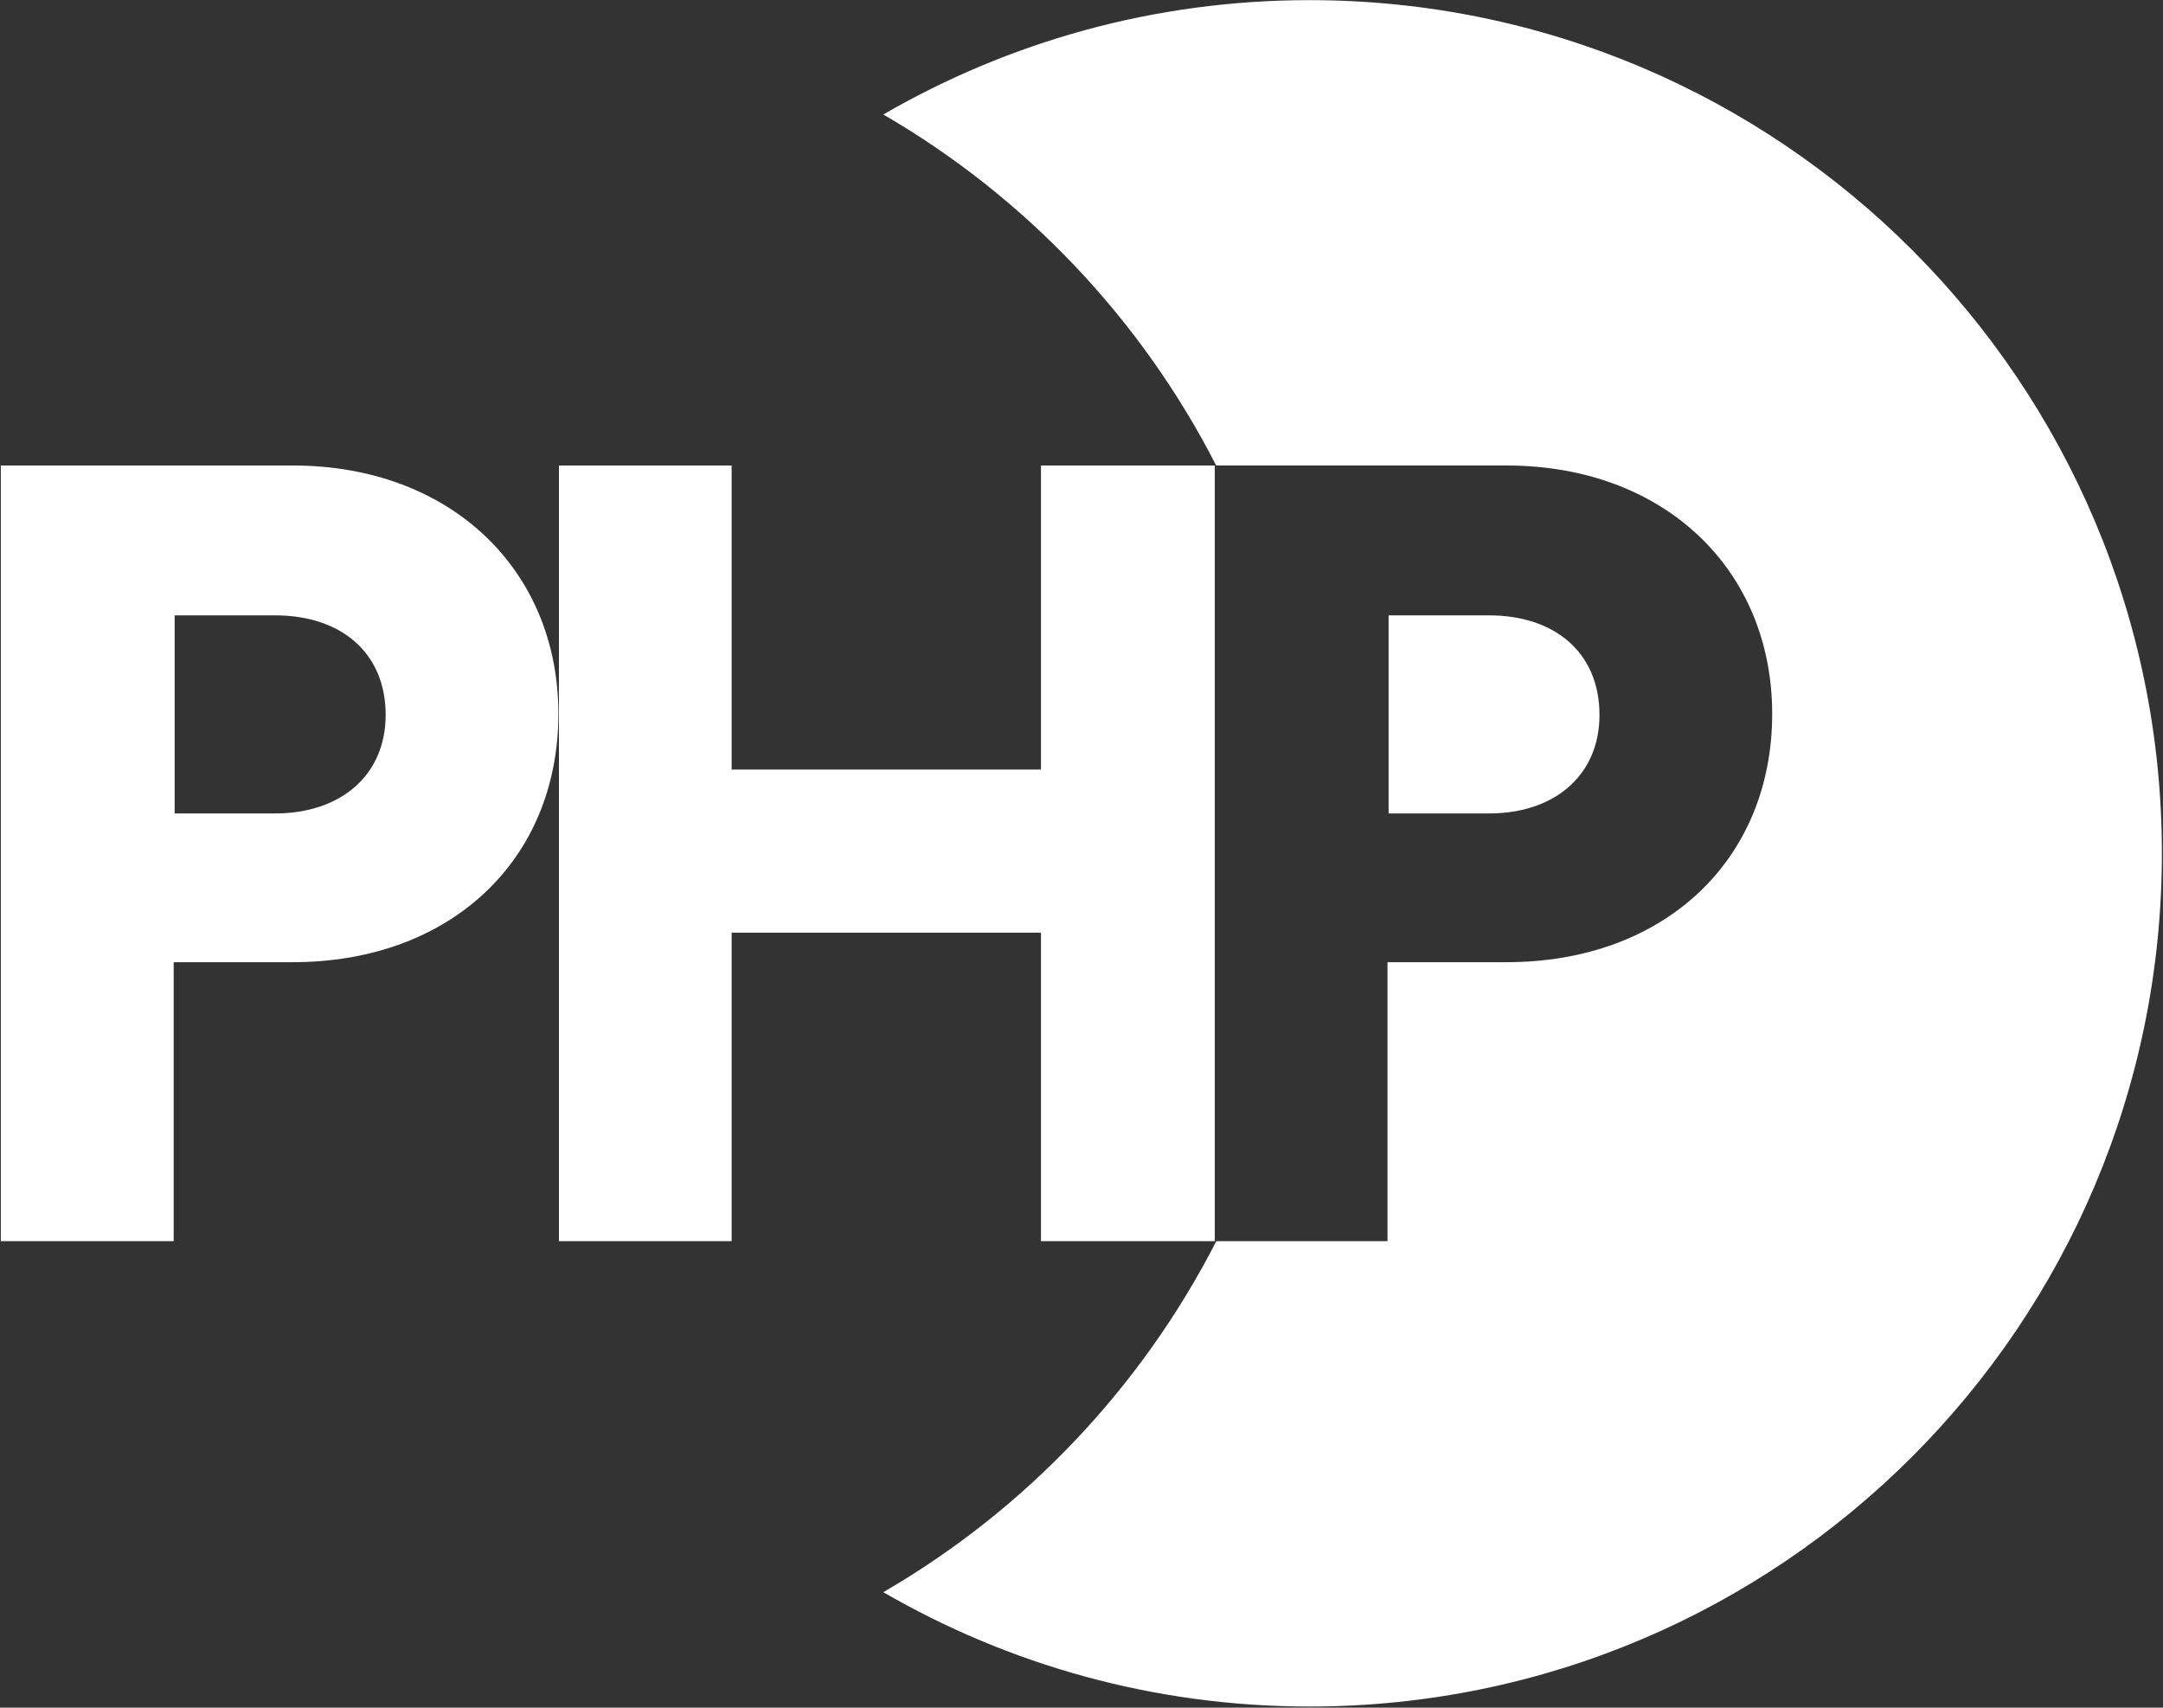 <svg version="1.2" xmlns="http://www.w3.org/2000/svg" viewBox="0 0 1553 1226" width="1553" height="1226">
	<rect x="0" y="0" width="1553" height="1226" fill="#333333" stroke="none"/>
	<title>php-logo-wo-svg</title>
	<style>
		.s0 { fill: #ffffff } 
	</style>
	<g id="PHP-Mobile">
		<g id="Mobile-nav-normal">
			<g id="Group-18">
				<path id="Fill-3" fill-rule="evenodd" class="s0" d="m400.9 512.5c0 105.2-77.7 178.3-190.7 178.3h-85.5v200.3h-124.1v-556.9h209.6c113 0 190.7 74.6 190.7 178.3zm-124 0.8c0-44.8-32.2-71.5-79.3-71.5h-72.2v142.2h72.2c47.1 0 79.3-27.5 79.3-70.7zm792.3 70.7h-72.2v-142.2h72.2c47.1 0 79.2 26.7 79.2 71.5 0 43.2-32.1 70.7-79.2 70.7zm483 28.6c0 338.3-274 612.6-612 612.6-111.6 0-216-30-306-82.1 101.9-59.1 185.2-146.8 239.1-252h122.9v-200.3h85.5c113 0 190.7-73.1 190.7-178.3 0-103.7-77.7-178.3-190.7-178.3h-208.5c-53.8-105.2-137.1-192.9-239-252 90-52.1 194.4-82.1 306-82.1 338 0 612 274.3 612 612.5zm-804.8 57h-222.1v221.5h-124v-556.9h124v218.3h222.1v-218.3h124.8v556.9h-124.8z"/>
			</g>
		</g>
	</g>
</svg>